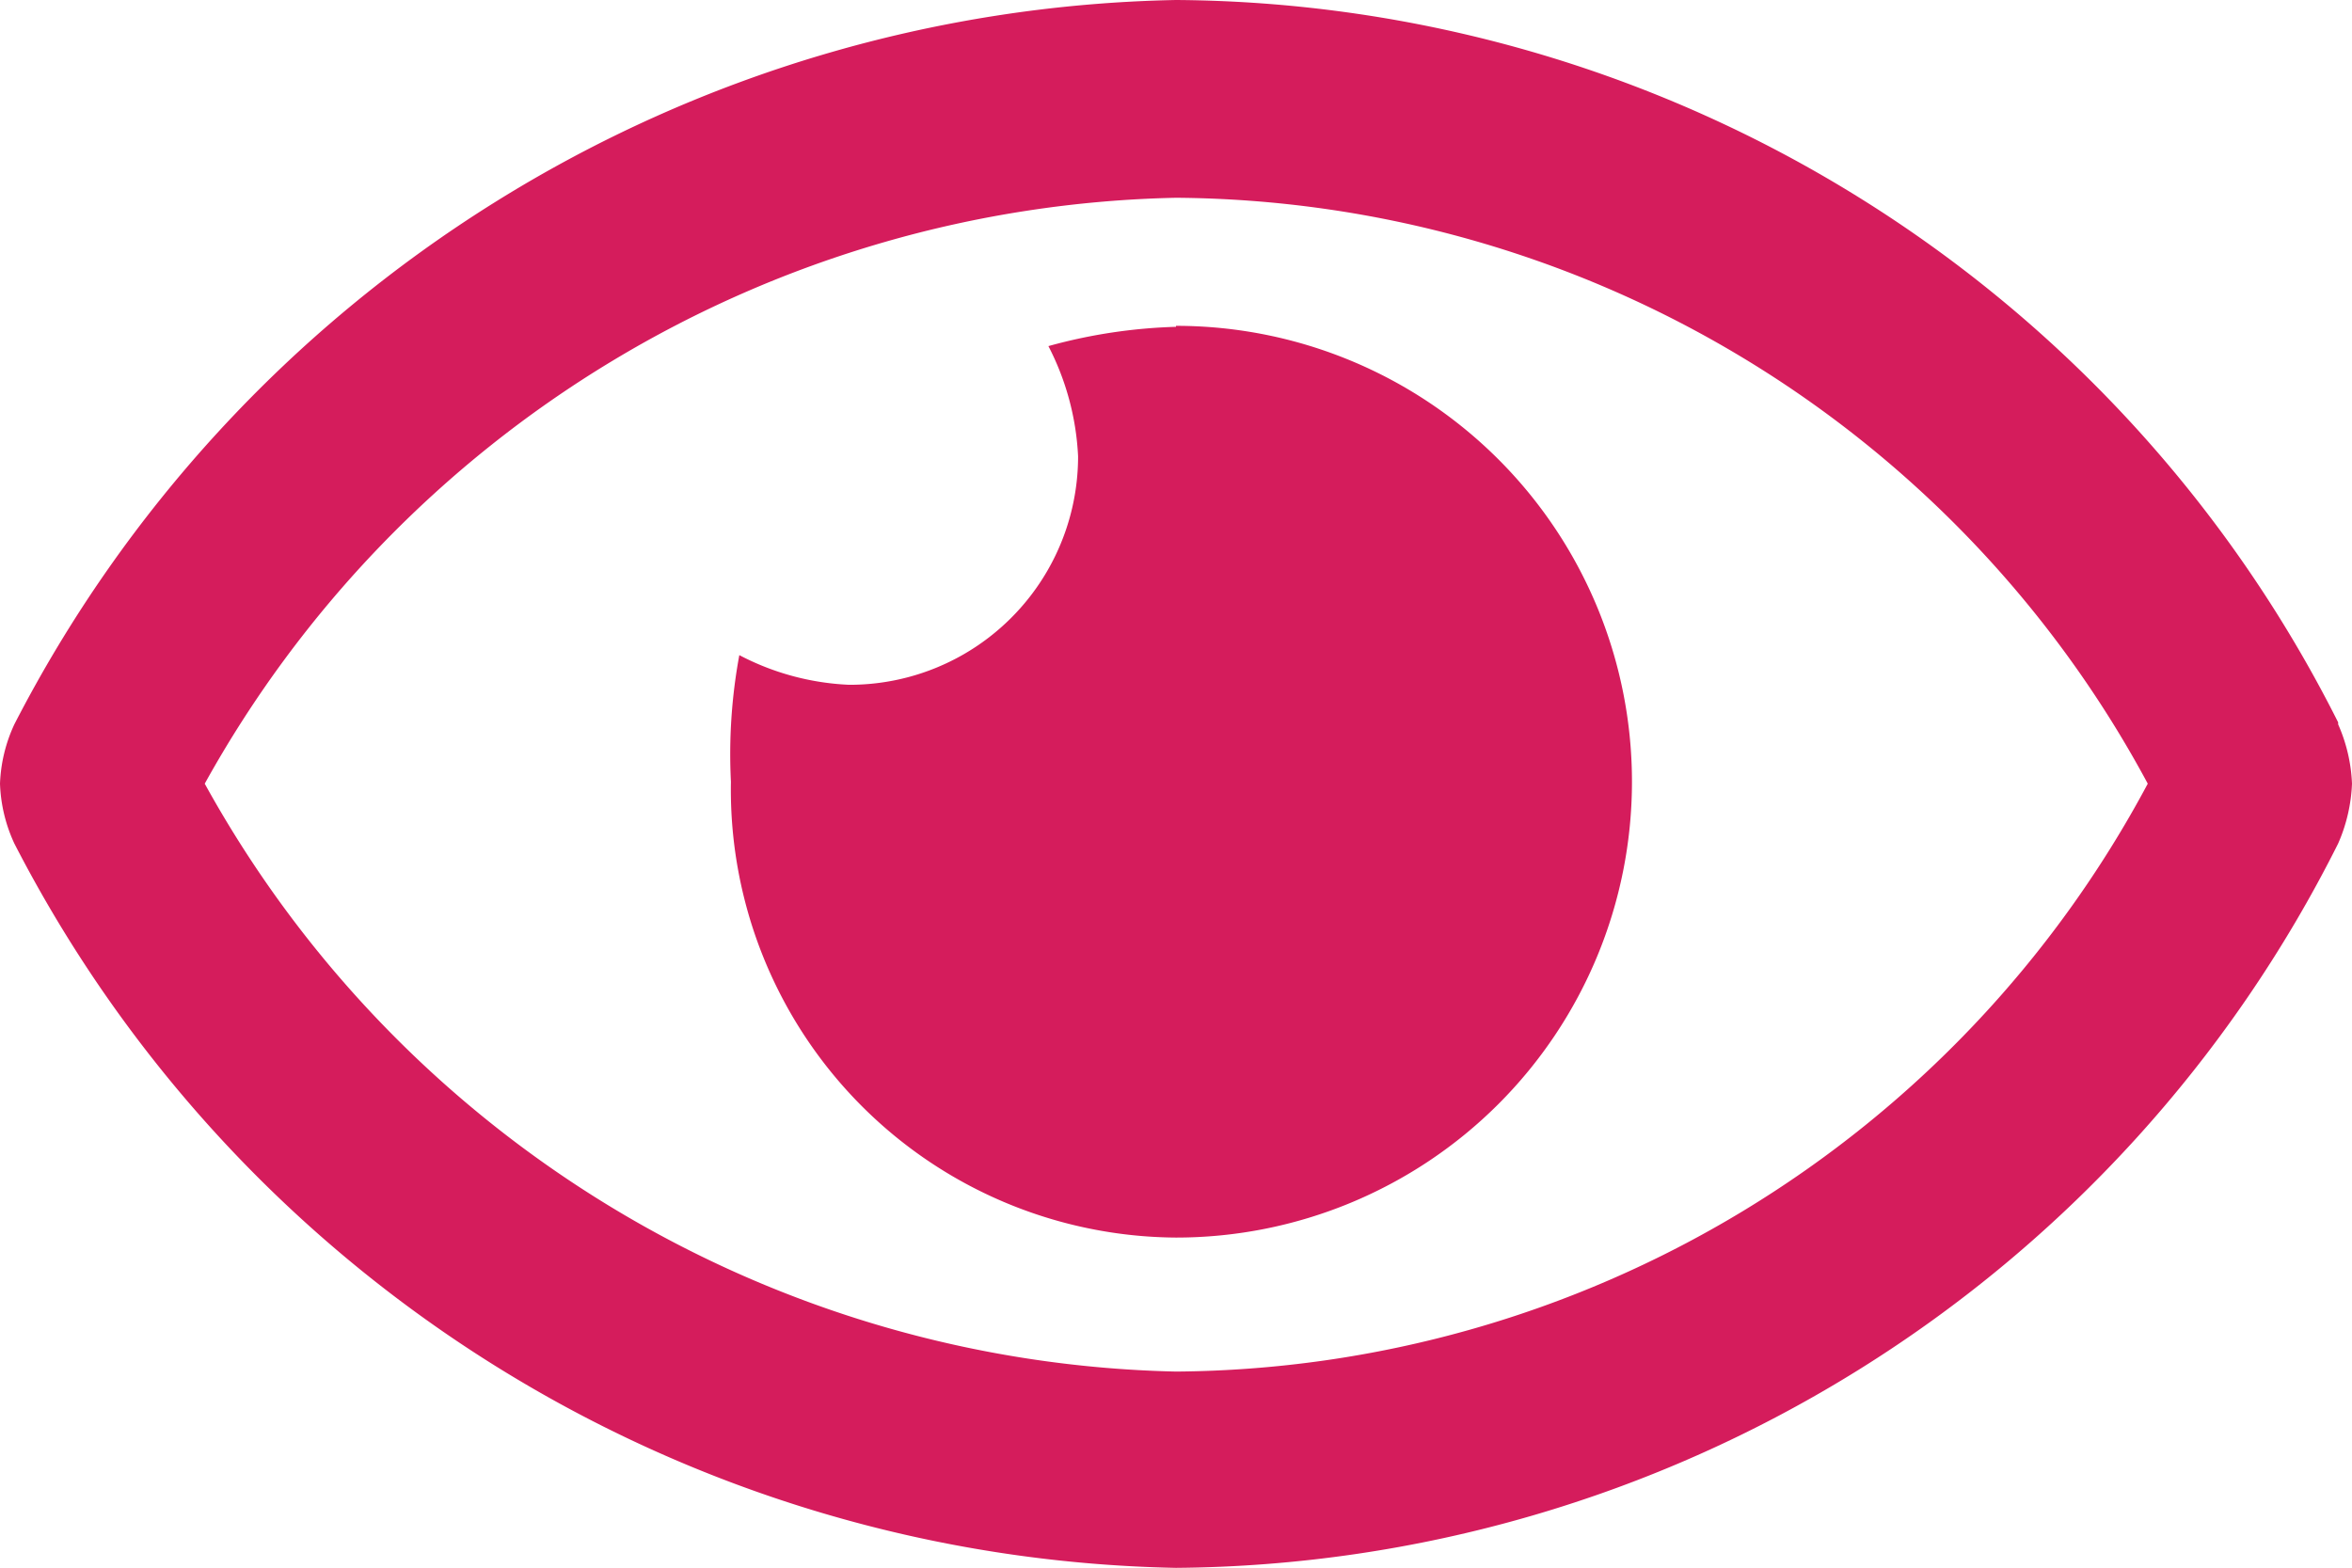 <svg
  xmlns="http://www.w3.org/2000/svg"
  width="47.56"
  height="31.71"
  viewBox="0 0 47.56 31.71"
><defs><style>.cls-1{fill:#d51c5c;fill-rule:evenodd;}</style></defs><g
    id="Layer_2"
    data-name="Layer 2"
  ><g id="Layer_1-2" data-name="Layer 1"><path
        class="cls-1"
        d="M23.78,6.61A10.76,10.76,0,0,0,21.2,7a5.41,5.41,0,0,1,.6,2.23,4.62,4.62,0,0,1-4.63,4.62,5.26,5.26,0,0,1-2.22-.6,11,11,0,0,0-.17,2.56,9.06,9.06,0,0,0,9,9.22,9.22,9.22,0,1,0,0-18.44Zm23.5,8A26.49,26.49,0,0,0,23.78,0,27,27,0,0,0,.29,14.65,3.11,3.11,0,0,0,0,15.85a3.12,3.12,0,0,0,.29,1.21A27,27,0,0,0,23.78,31.71a26.51,26.51,0,0,0,23.5-14.65,3.34,3.34,0,0,0,.28-1.21A3.29,3.29,0,0,0,47.28,14.65ZM23.78,27.74A23,23,0,0,1,4.14,15.85,23,23,0,0,1,23.78,4,22.48,22.48,0,0,1,43.43,15.85,22.46,22.46,0,0,1,23.78,27.74Z"
      /></g></g></svg>
